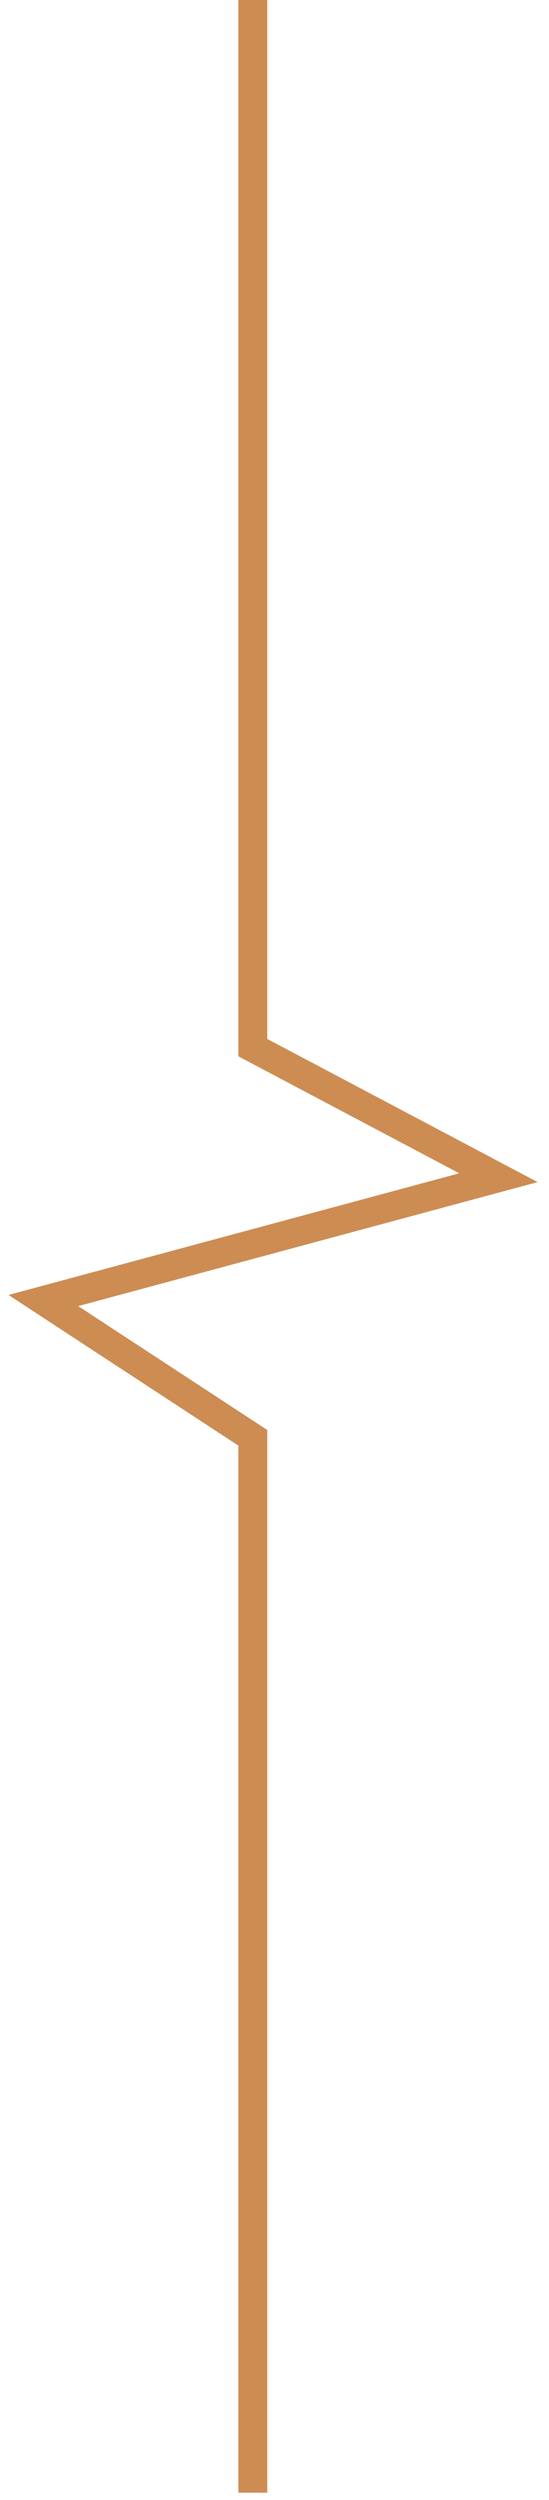 <?xml version="1.0" encoding="UTF-8"?> <svg xmlns="http://www.w3.org/2000/svg" width="38" height="173" viewBox="0 0 38 173" fill="none"> <path d="M17.5 0V72.5L34.5 81.5L3 90L17.5 99.5V172.5" stroke="#CD8C52" stroke-width="2"></path> </svg> 